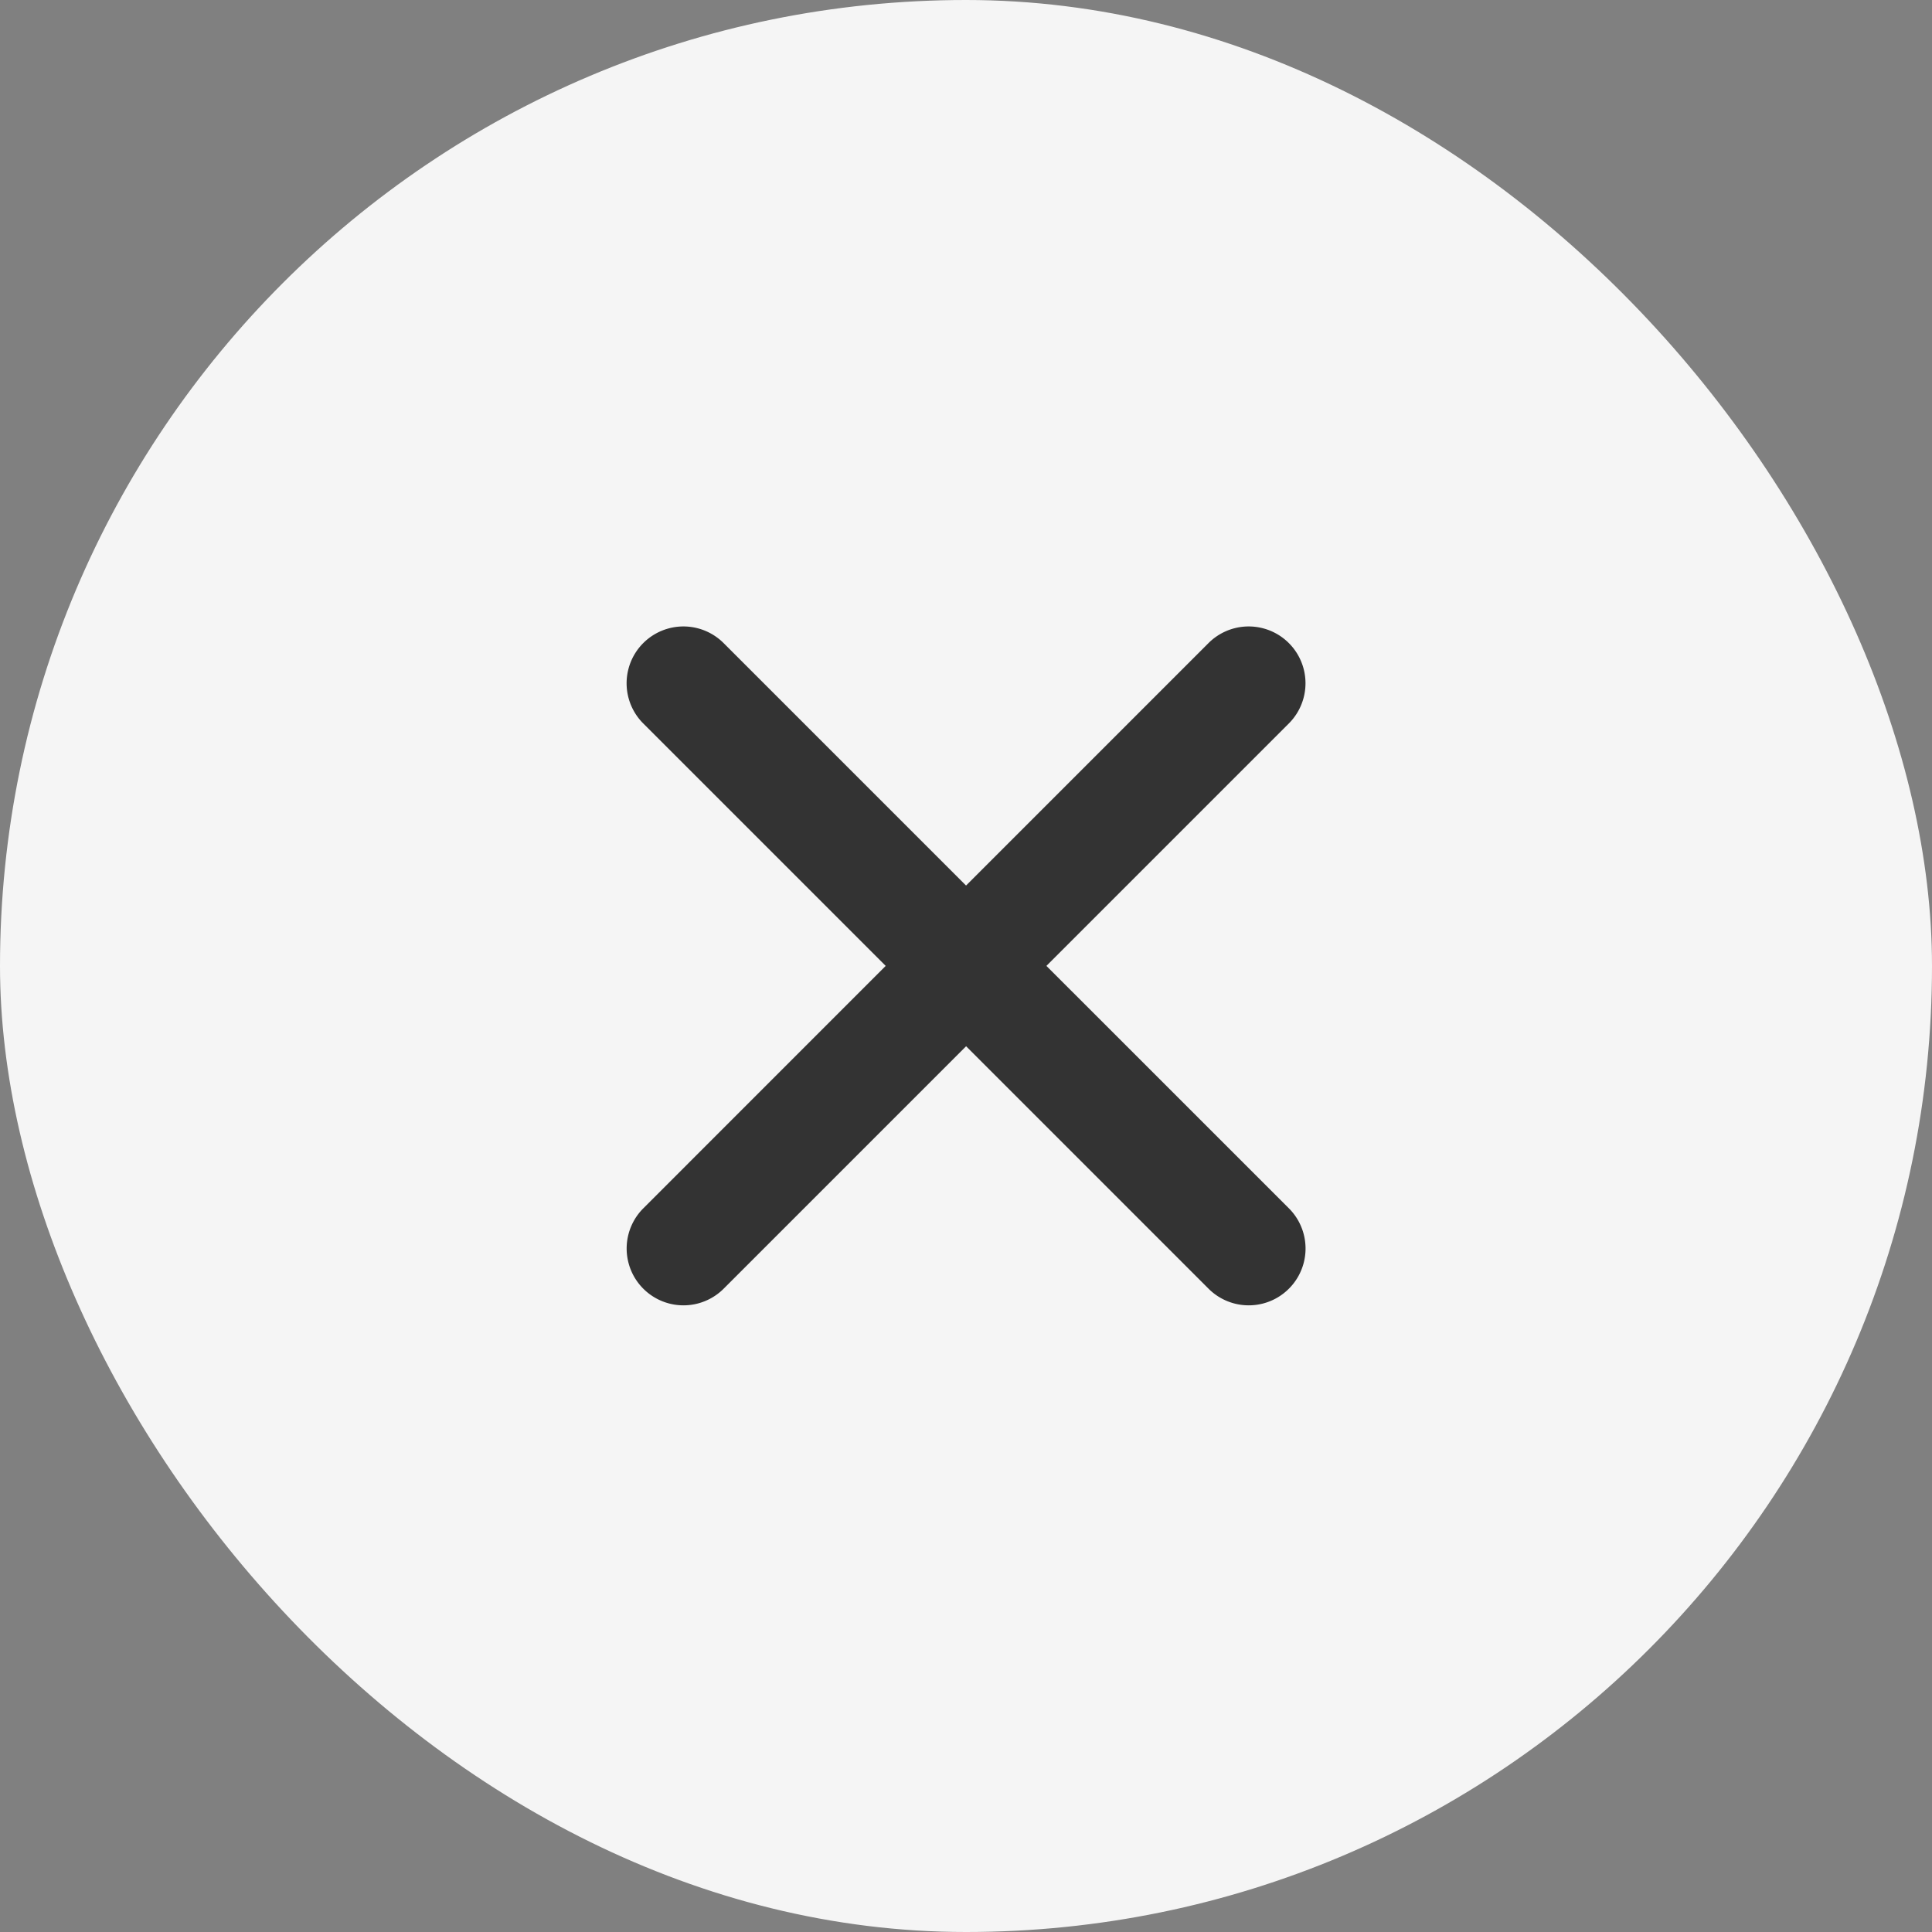 <svg xmlns="http://www.w3.org/2000/svg" width="37" height="37" viewBox="0 0 37 37">
  <rect x="0" y="0" width="37" height="37" fill="#808080" stroke="none"/>
  <g id="Group_140" data-name="Group 140" transform="translate(-1455 -17)">
    <rect id="Rectangle_9822" data-name="Rectangle 9822" width="37" height="37" rx="18.5" transform="translate(1455 17)" fill="#f5f5f5"/>
    <path id="Icon_ionic-ios-close" data-name="Icon ionic-ios-close" d="M19.325,17.787l4.643-4.643a1.088,1.088,0,1,0-1.539-1.539l-4.643,4.643-4.643-4.643a1.088,1.088,0,1,0-1.539,1.539l4.643,4.643L11.605,22.43a1.088,1.088,0,0,0,1.539,1.539l4.643-4.643,4.643,4.643a1.088,1.088,0,0,0,1.539-1.539Z" transform="translate(1455.715 17.711)" fill="#333"/>
  </g>
</svg>
